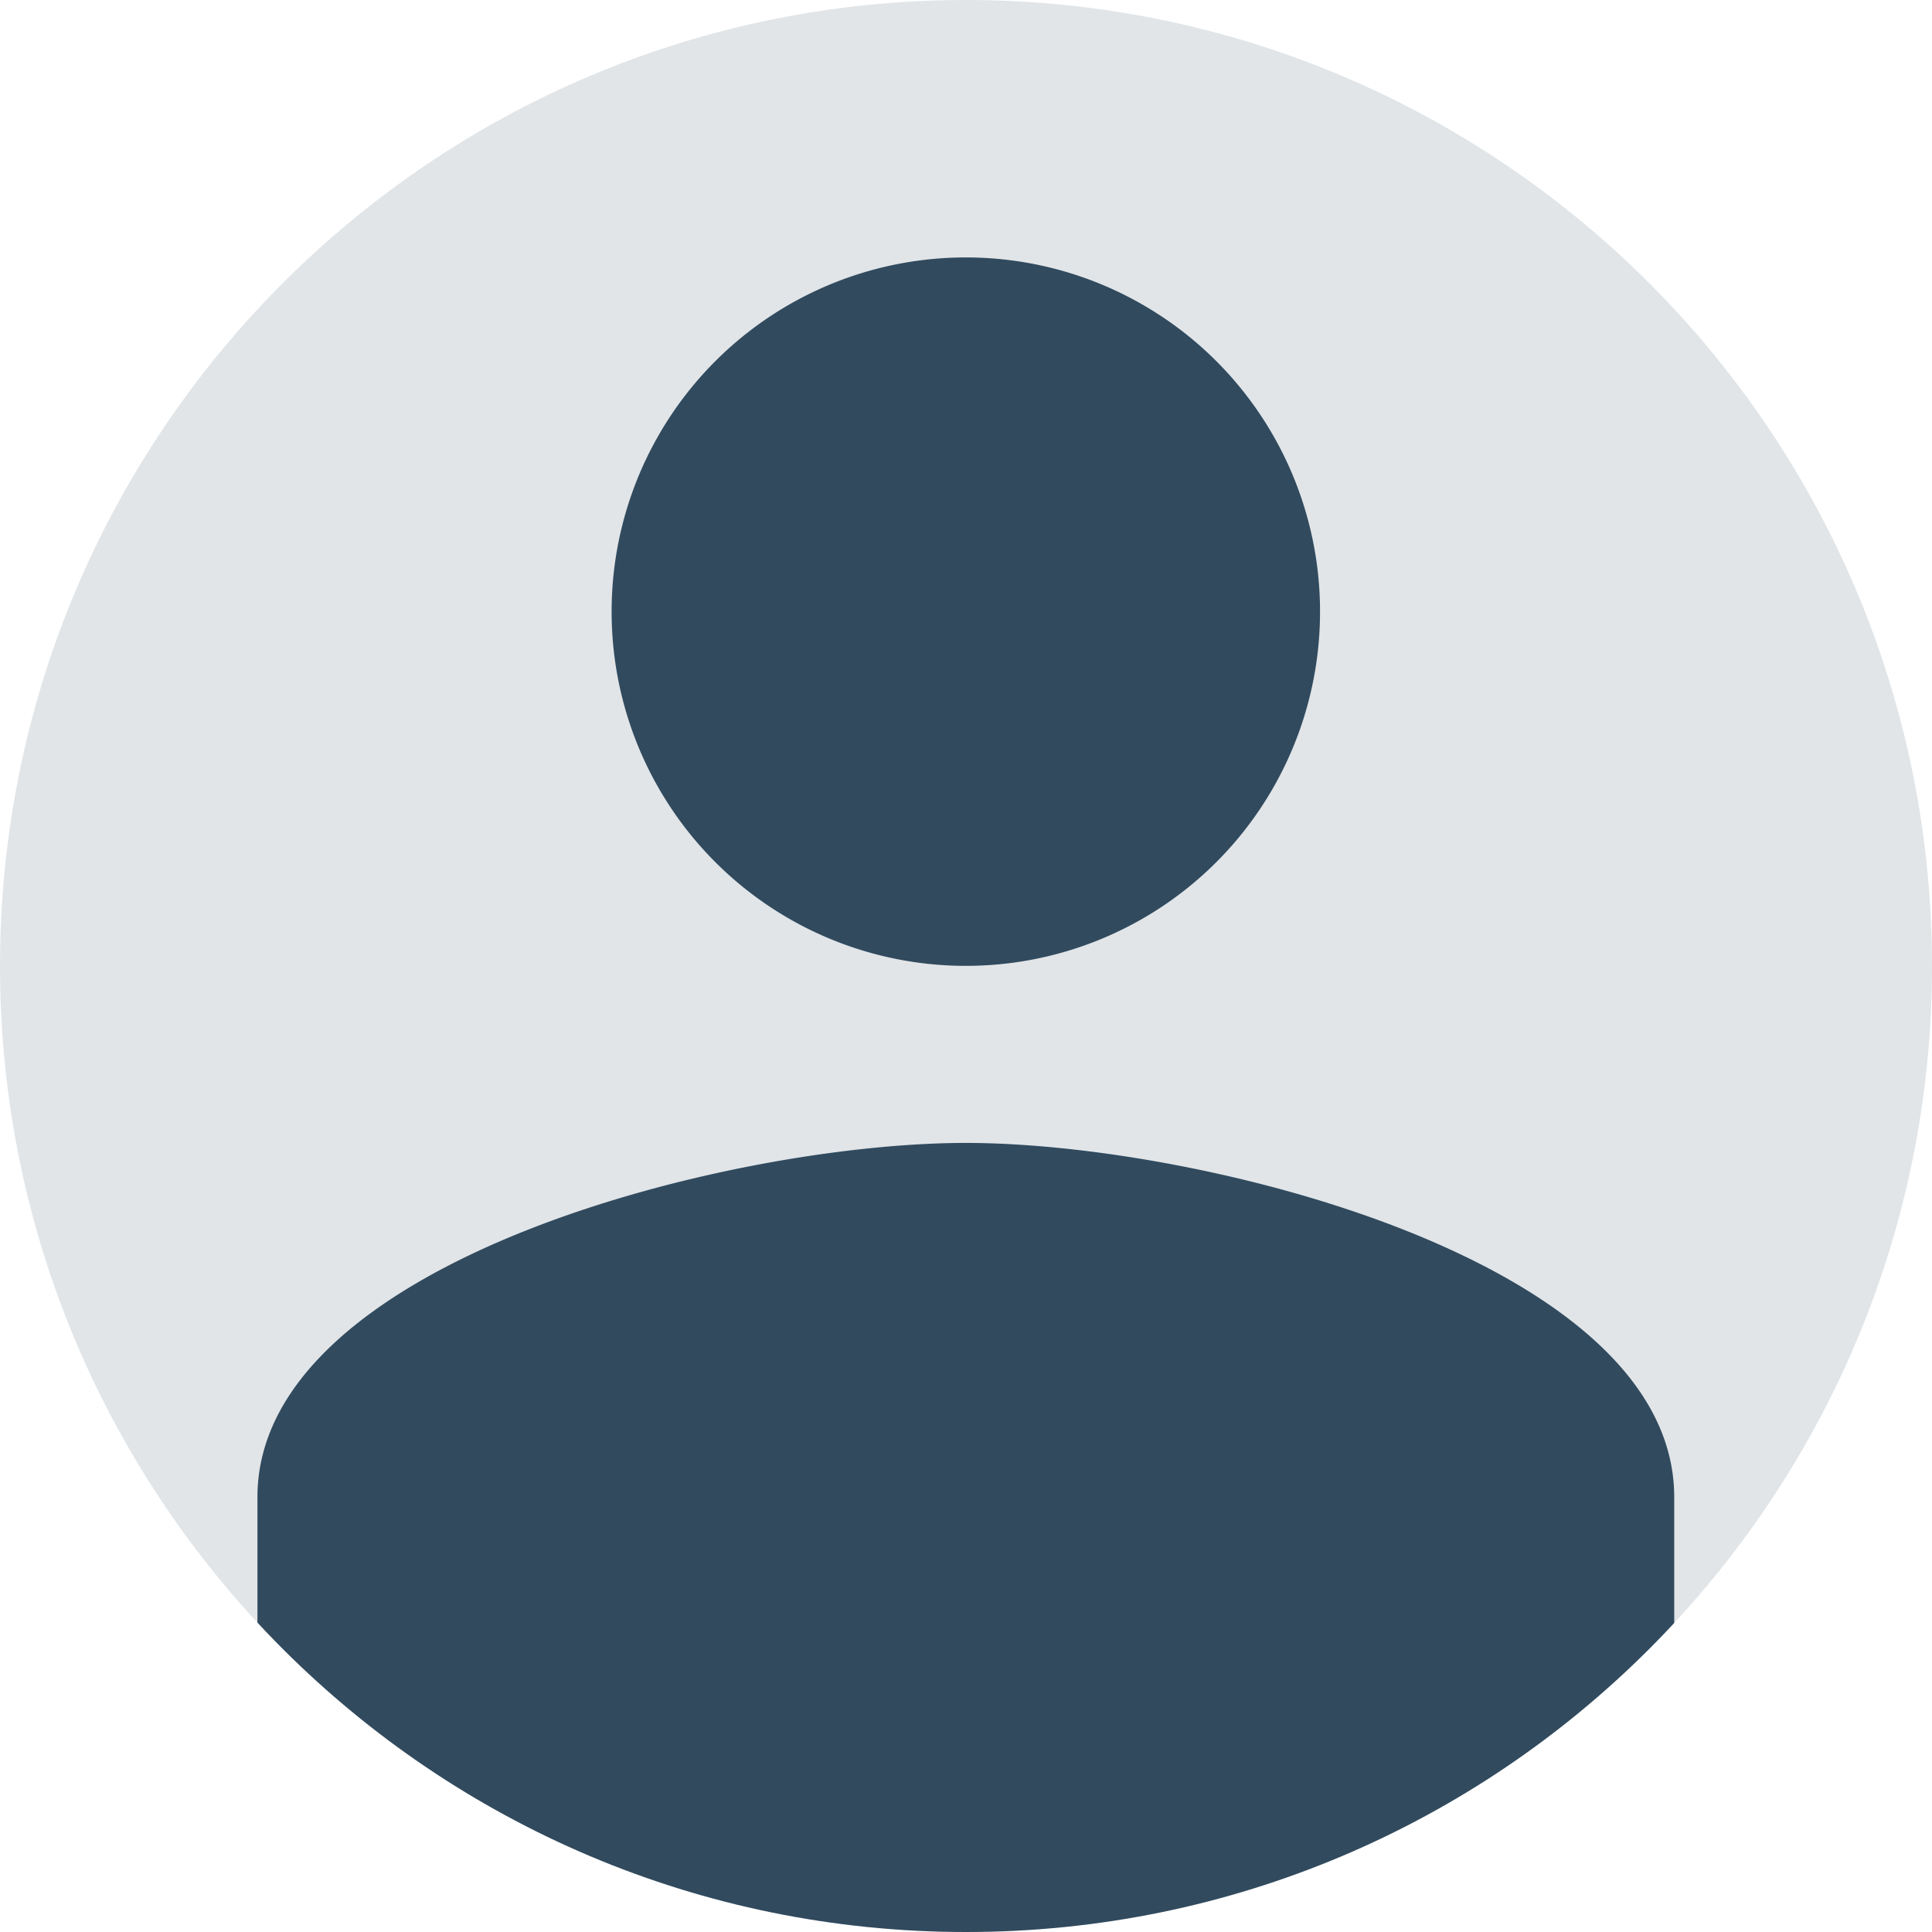 <svg xmlns="http://www.w3.org/2000/svg" width="40" height="40" viewBox="0 0 40 40"><defs><clipPath id="x6v1a"><path d="M20 40c11.046 0 20-8.954 20-20S31.046 0 20 0 0 8.954 0 20s8.954 20 20 20z"/></clipPath></defs><g><g><path fill="#e1e5e8" d="M20 40c11.046 0 20-8.954 20-20S31.046 0 20 0 0 8.954 0 20s8.954 20 20 20z"/></g><g clip-path="url(#x6v1a)"><path fill="#314a5e" d="M34.663 30.997v9.666H5.33v-9.666c0-4.877 9.772-7.334 14.667-7.334s14.666 2.457 14.666 7.334zm-22-18.334a7.331 7.331 0 0 1 7.334-7.333 7.331 7.331 0 0 1 7.333 7.333 7.331 7.331 0 0 1-7.333 7.334 7.331 7.331 0 0 1-7.334-7.334z"/></g></g></svg>